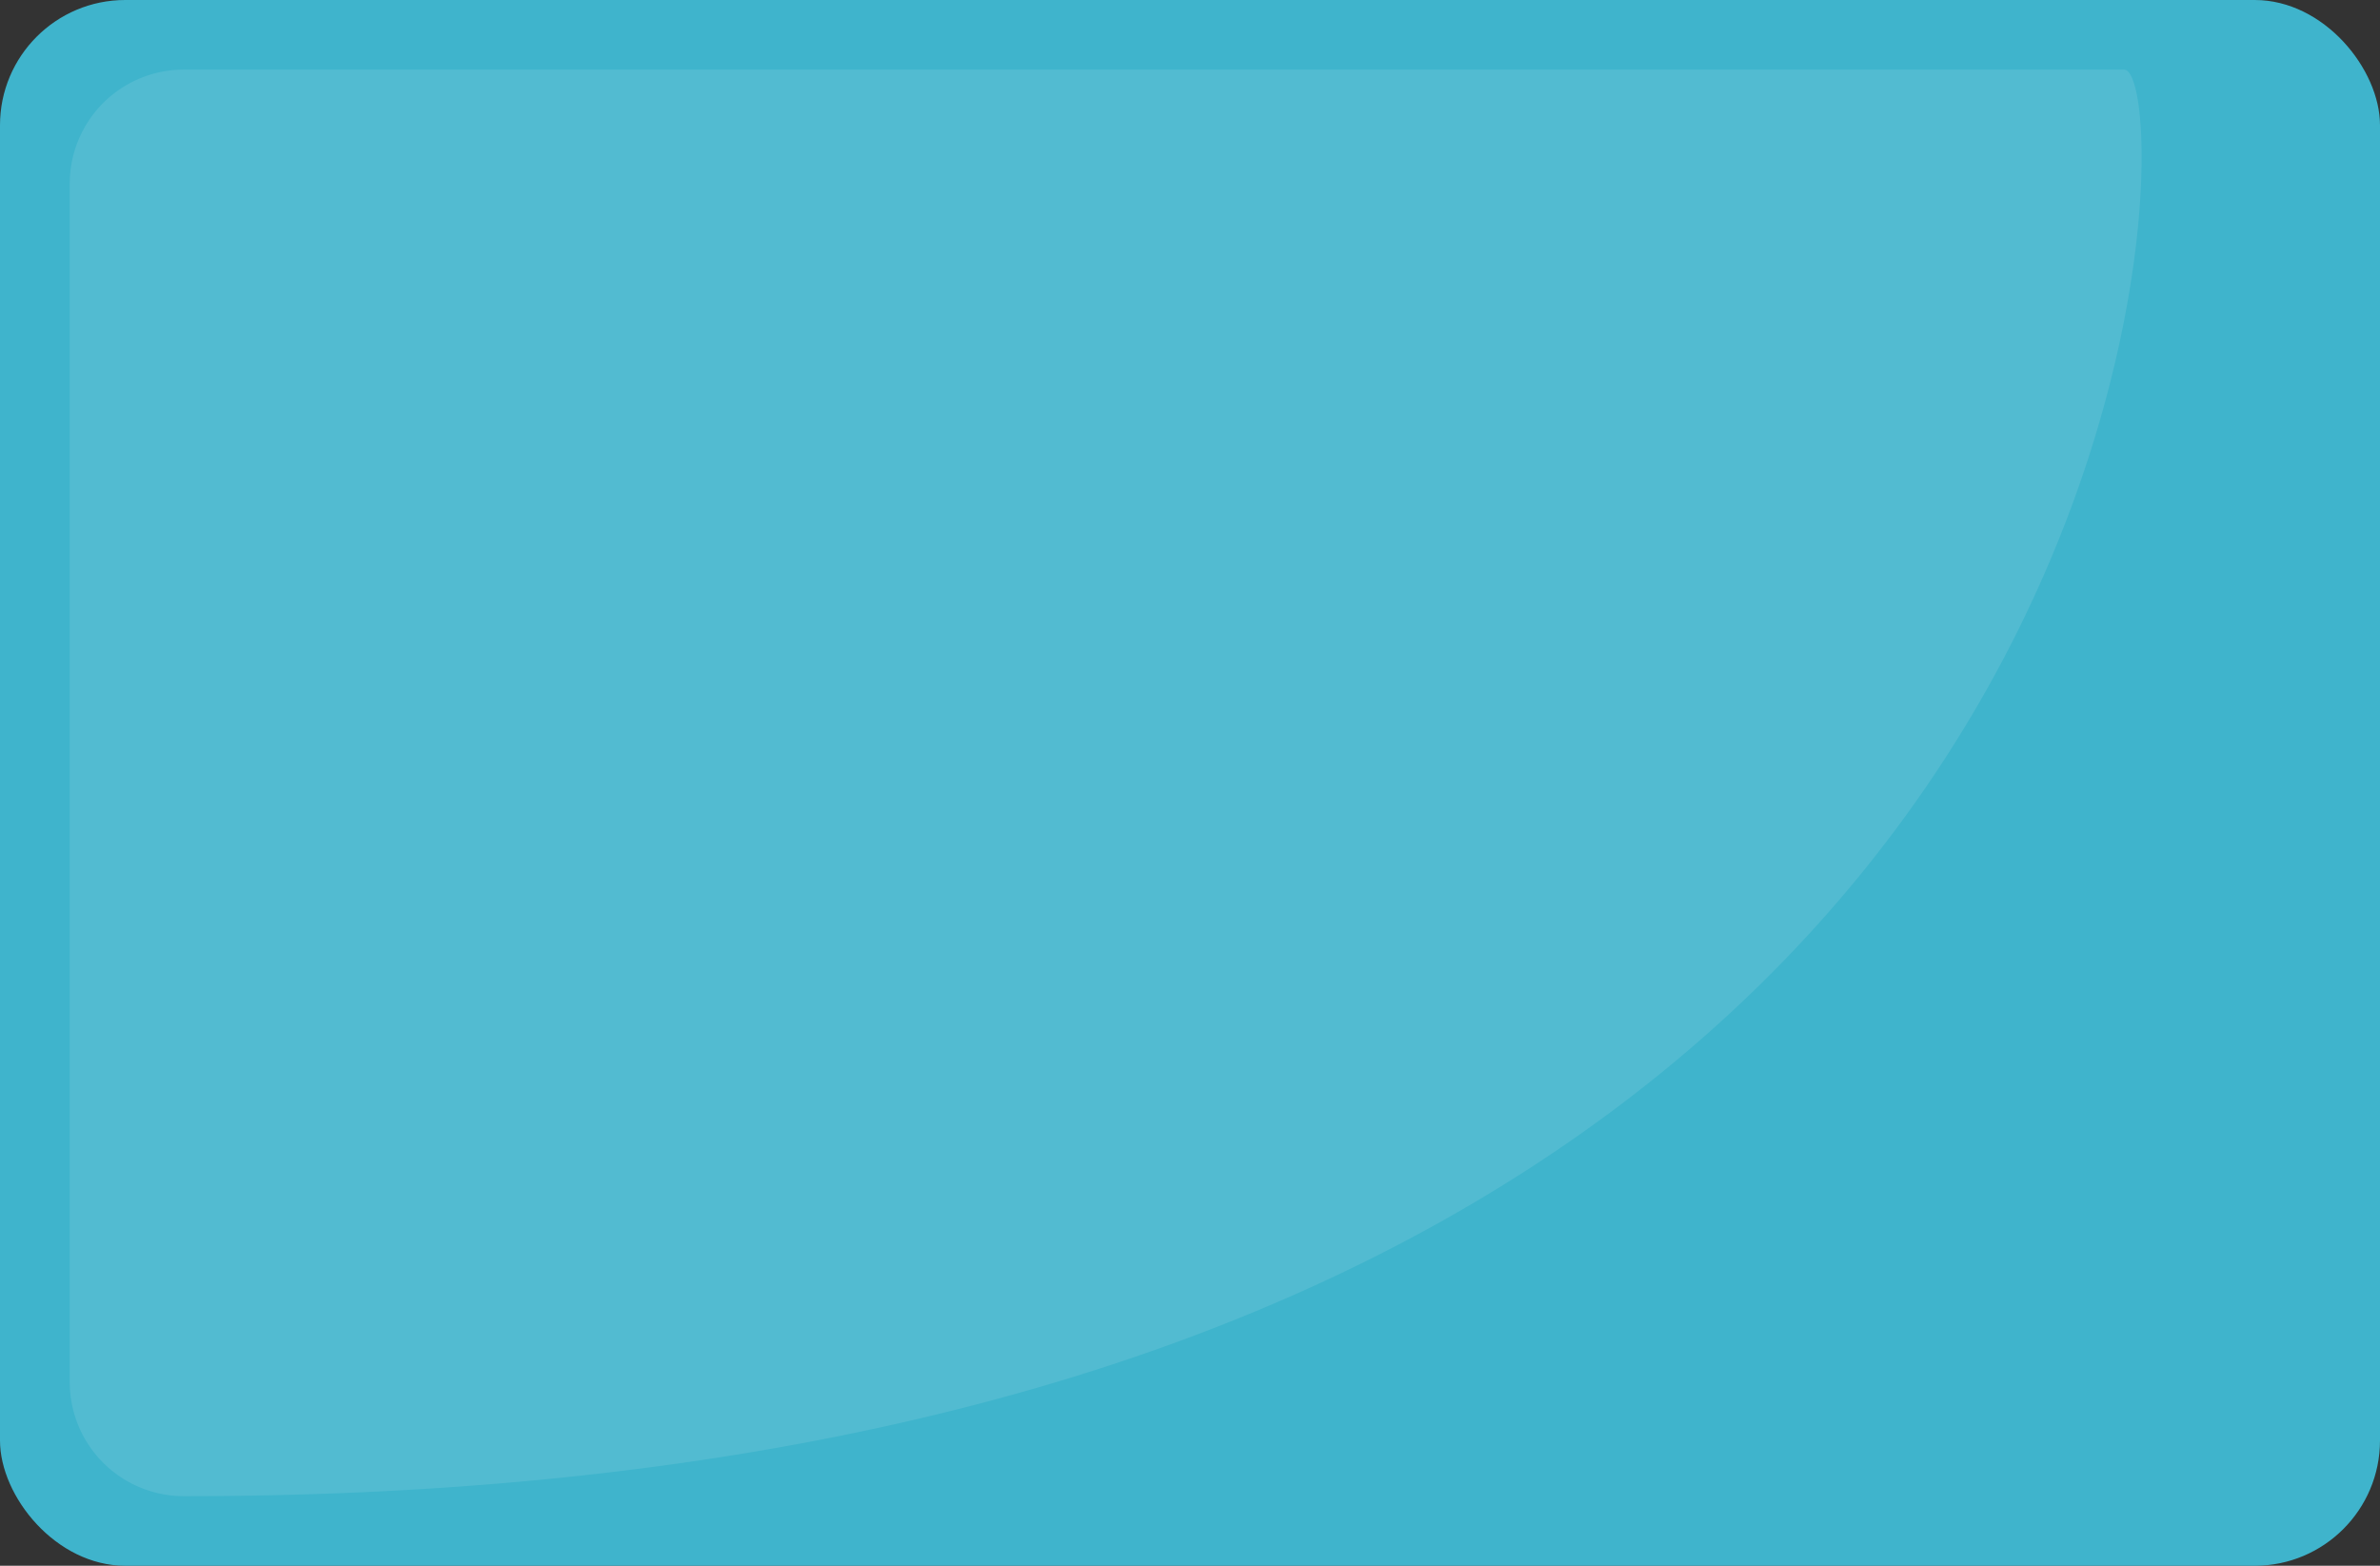 <svg xmlns="http://www.w3.org/2000/svg" width="380" height="250" viewBox="0 0 380 250">
  <rect x="0" y="0" width="380" height="250" fill="#333333" stroke="none"/>
  <g id="mahila_shakthi_card_1" transform="translate(-140 -124)">
    <rect id="Rectangle_1" data-name="Rectangle 1" width="380" height="250" rx="20" transform="translate(140 124)" fill="#3fb4cc"/>
    <path id="Path_1" data-name="Path 1" d="M18.222,0H328c10.064,0,10.064,227.78-309.781,227.78A18.221,18.221,0,0,1,0,209.56V18.222A18.222,18.222,0,0,1,18.222,0Z" transform="translate(151.135 135.11)" fill="#fff" opacity="0.1"/>
  </g>
</svg>
